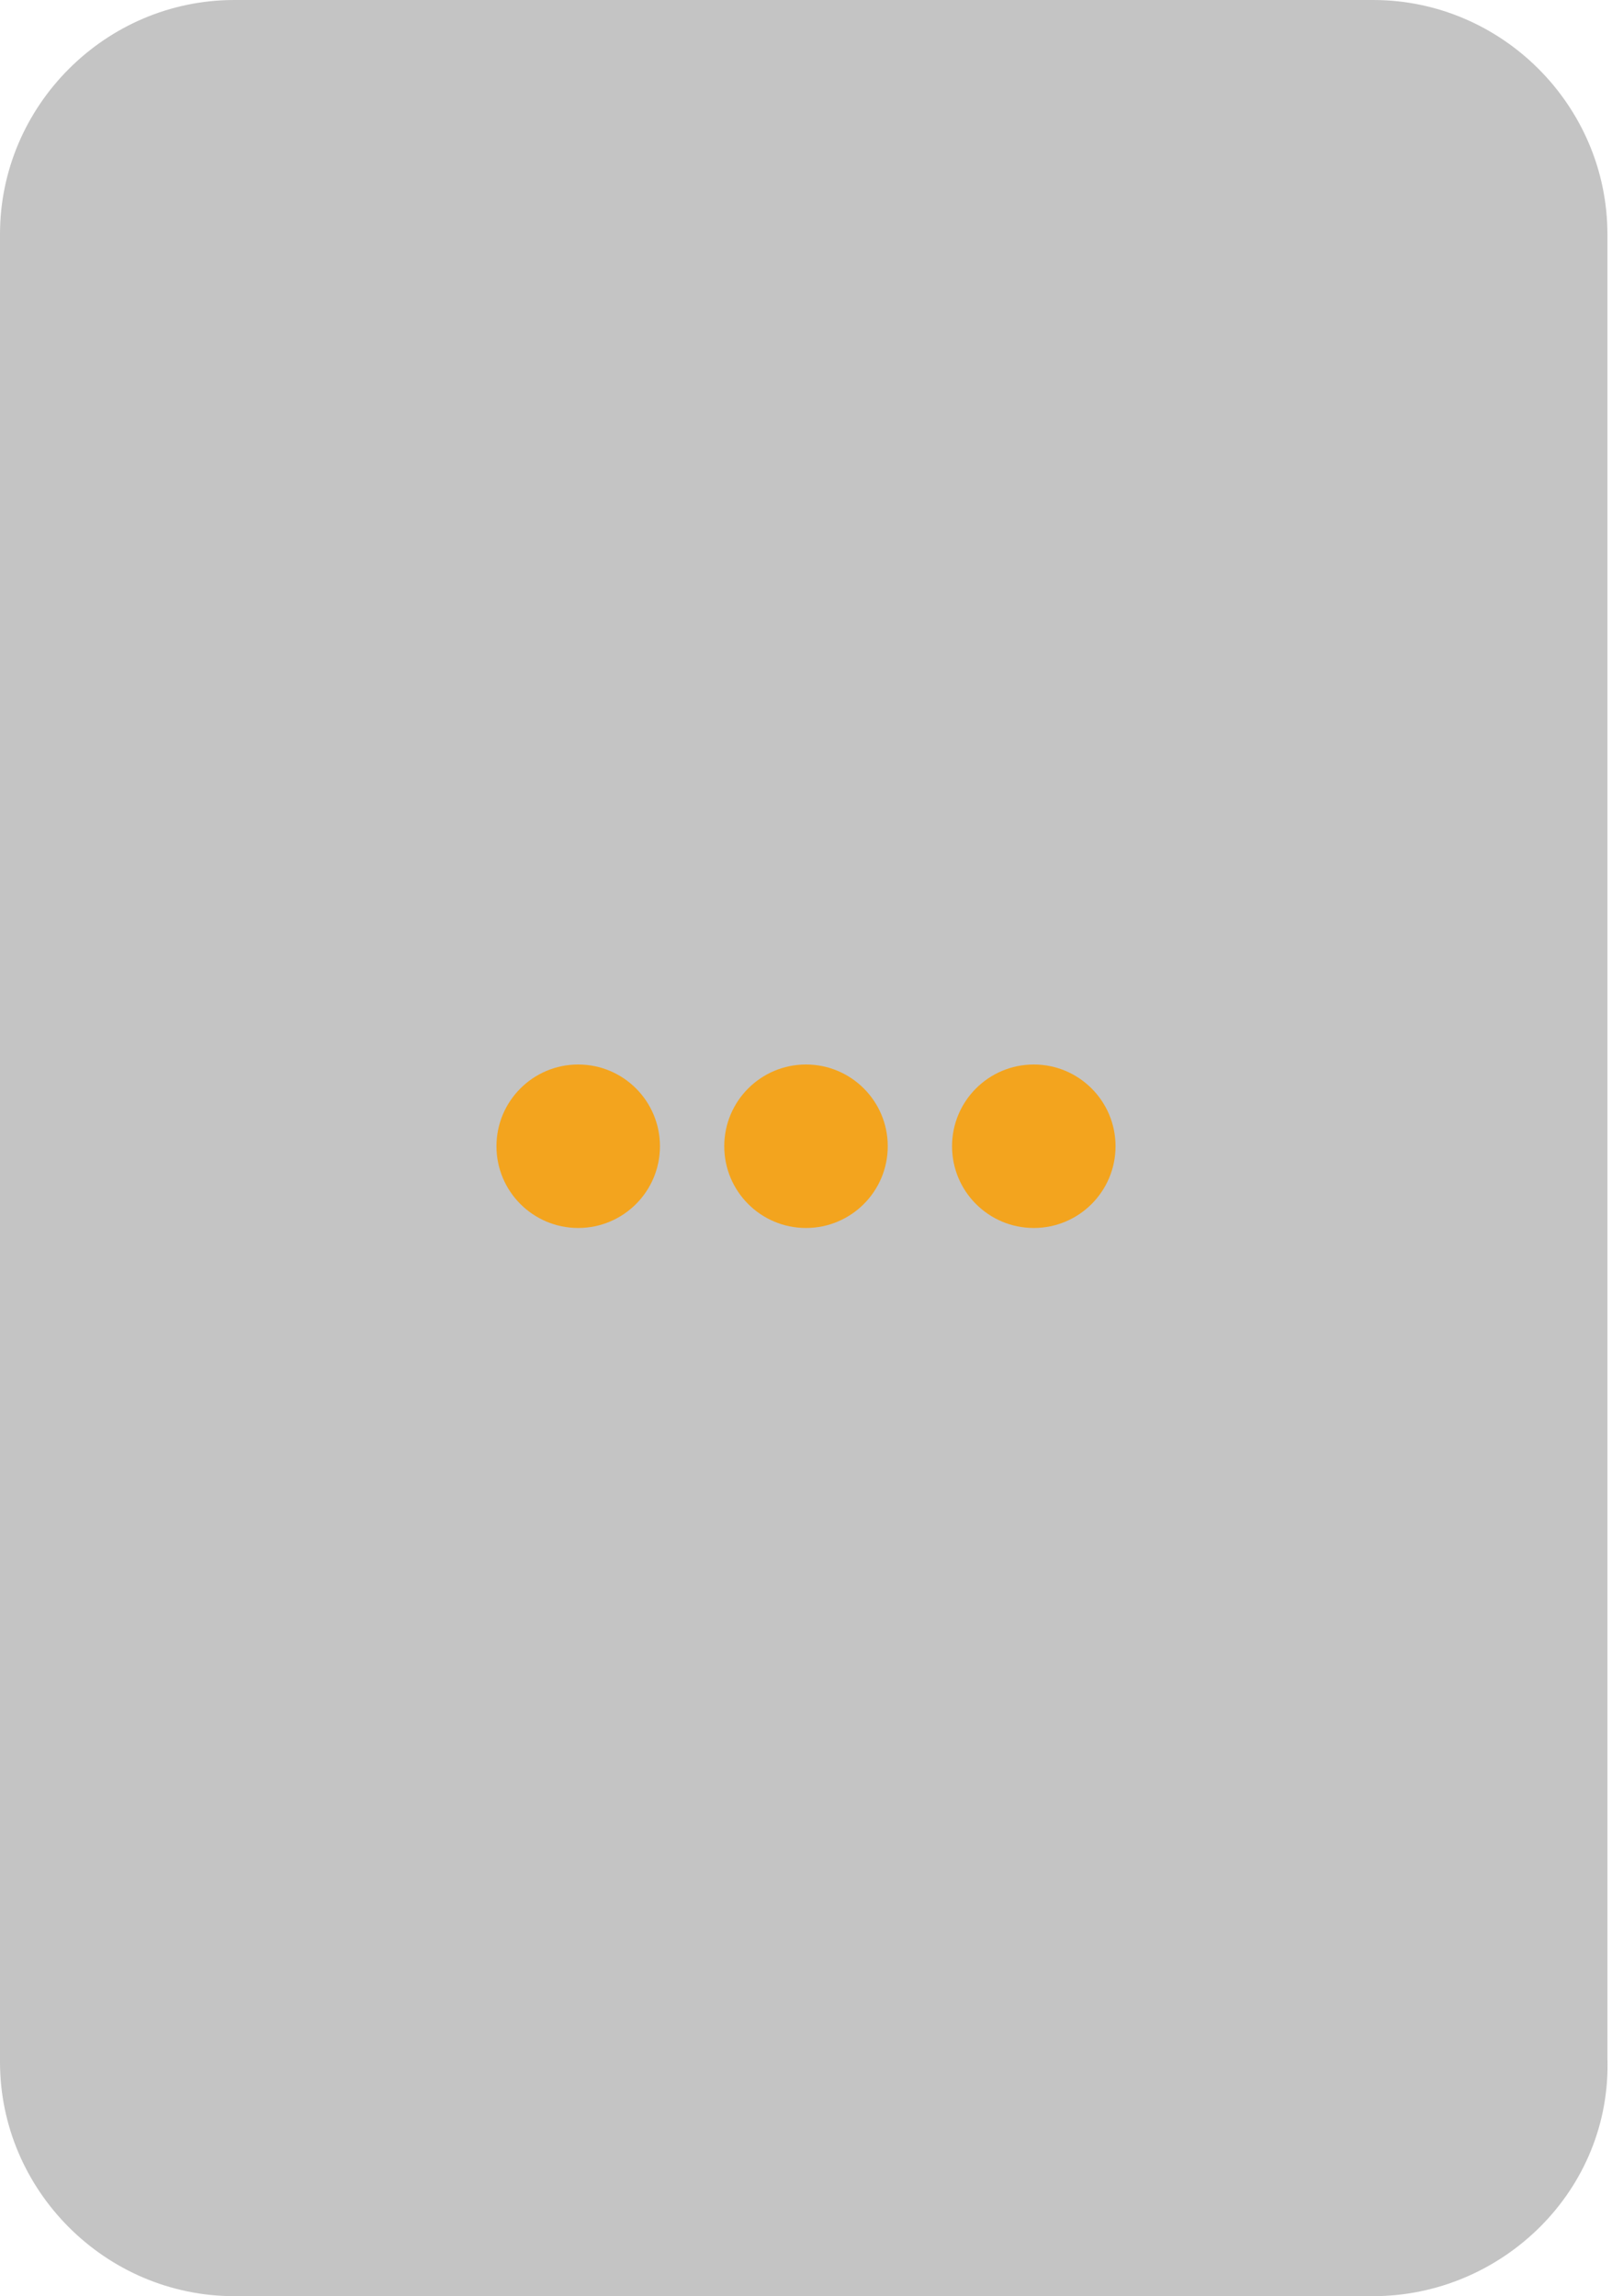 <?xml version="1.0" encoding="UTF-8"?><svg id="Calque_1" xmlns="http://www.w3.org/2000/svg" viewBox="0 0 35.1 50"><defs><style>.cls-1{fill:#f3a41e;}.cls-2{fill:#c4c4c4;}</style></defs><path class="cls-2" d="m29.9,50H5.1c-2.8,0-5.1-2.3-5.1-5.1V5.1C0,2.3,2.3,0,5.1,0h24.8C32.7,0,35,2.3,35,5.1v39.7c.1,2.9-2.3,5.2-5.1,5.2Z"/><g><circle class="cls-1" cx="12.59" cy="24.96" r="1.78"/><circle class="cls-1" cx="17.55" cy="24.96" r="1.78"/><circle class="cls-1" cx="22.51" cy="24.96" r="1.78"/></g></svg>